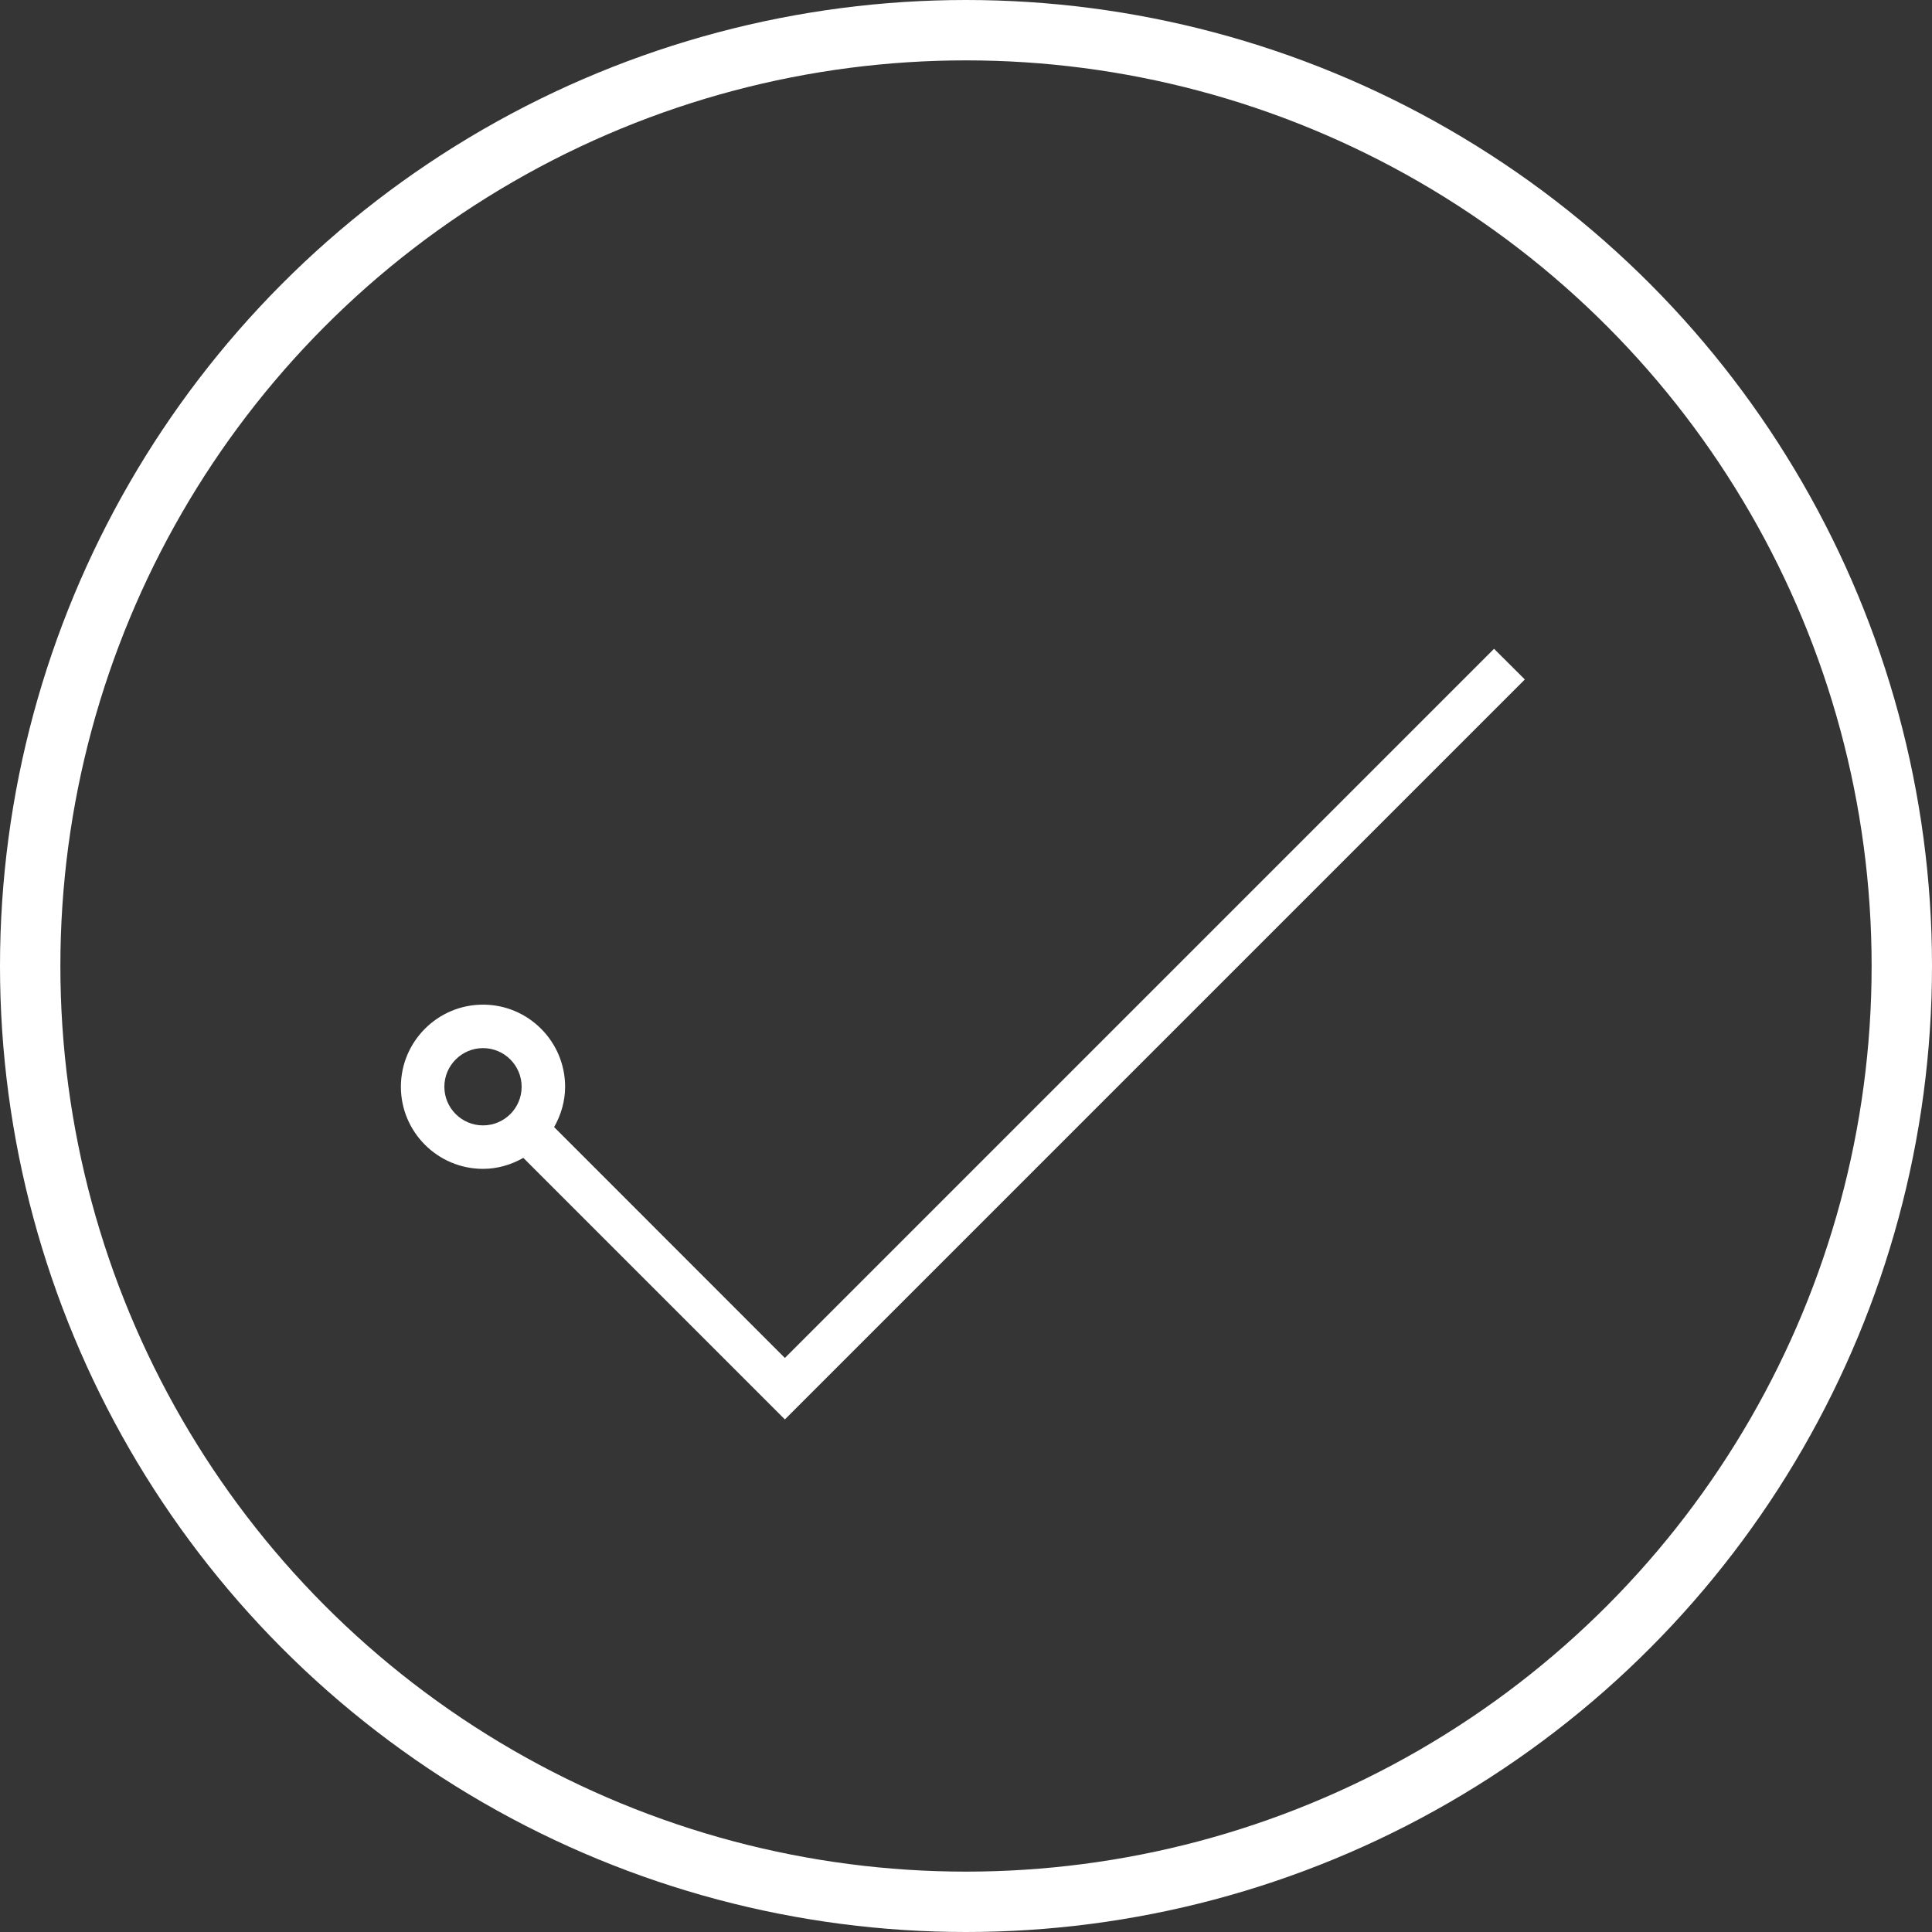 <?xml version="1.0" encoding="UTF-8"?>
<svg xmlns="http://www.w3.org/2000/svg" width="16" height="16" viewBox="0 0 16 16" fill="none">
  <rect x="0" y="0" width="16" height="16" fill="#333333" stroke="none"/>
  <g id="icons" clip-path="url(#clip0_2484_3156)">
    <rect width="16" height="16" fill="white" fill-opacity="0.01" style="mix-blend-mode:multiply"></rect>
    <path id="Vector" d="M12.628 5.627L12.373 5.373L6.5 11.246L4.589 9.334C4.645 9.235 4.68 9.122 4.68 9C4.68 8.625 4.375 8.32 4 8.32C3.625 8.32 3.32 8.625 3.32 9C3.32 9.375 3.625 9.68 4 9.68C4.122 9.68 4.235 9.645 4.334 9.589L6.5 11.755L12.628 5.627ZM4 9.32C3.824 9.32 3.68 9.177 3.68 9C3.68 8.824 3.824 8.68 4 8.68C4.177 8.68 4.32 8.824 4.32 9C4.32 9.177 4.177 9.32 4 9.32Z" fill="white"></path>
    <circle id="Ellipse 207" cx="8" cy="8" r="7.75" stroke="white" stroke-width="0.5"></circle>
  </g>
  <defs>
    <clipPath id="clip0_2484_3156">
      <rect width="16" height="16" fill="white"></rect>
    </clipPath>
  </defs>
</svg>
